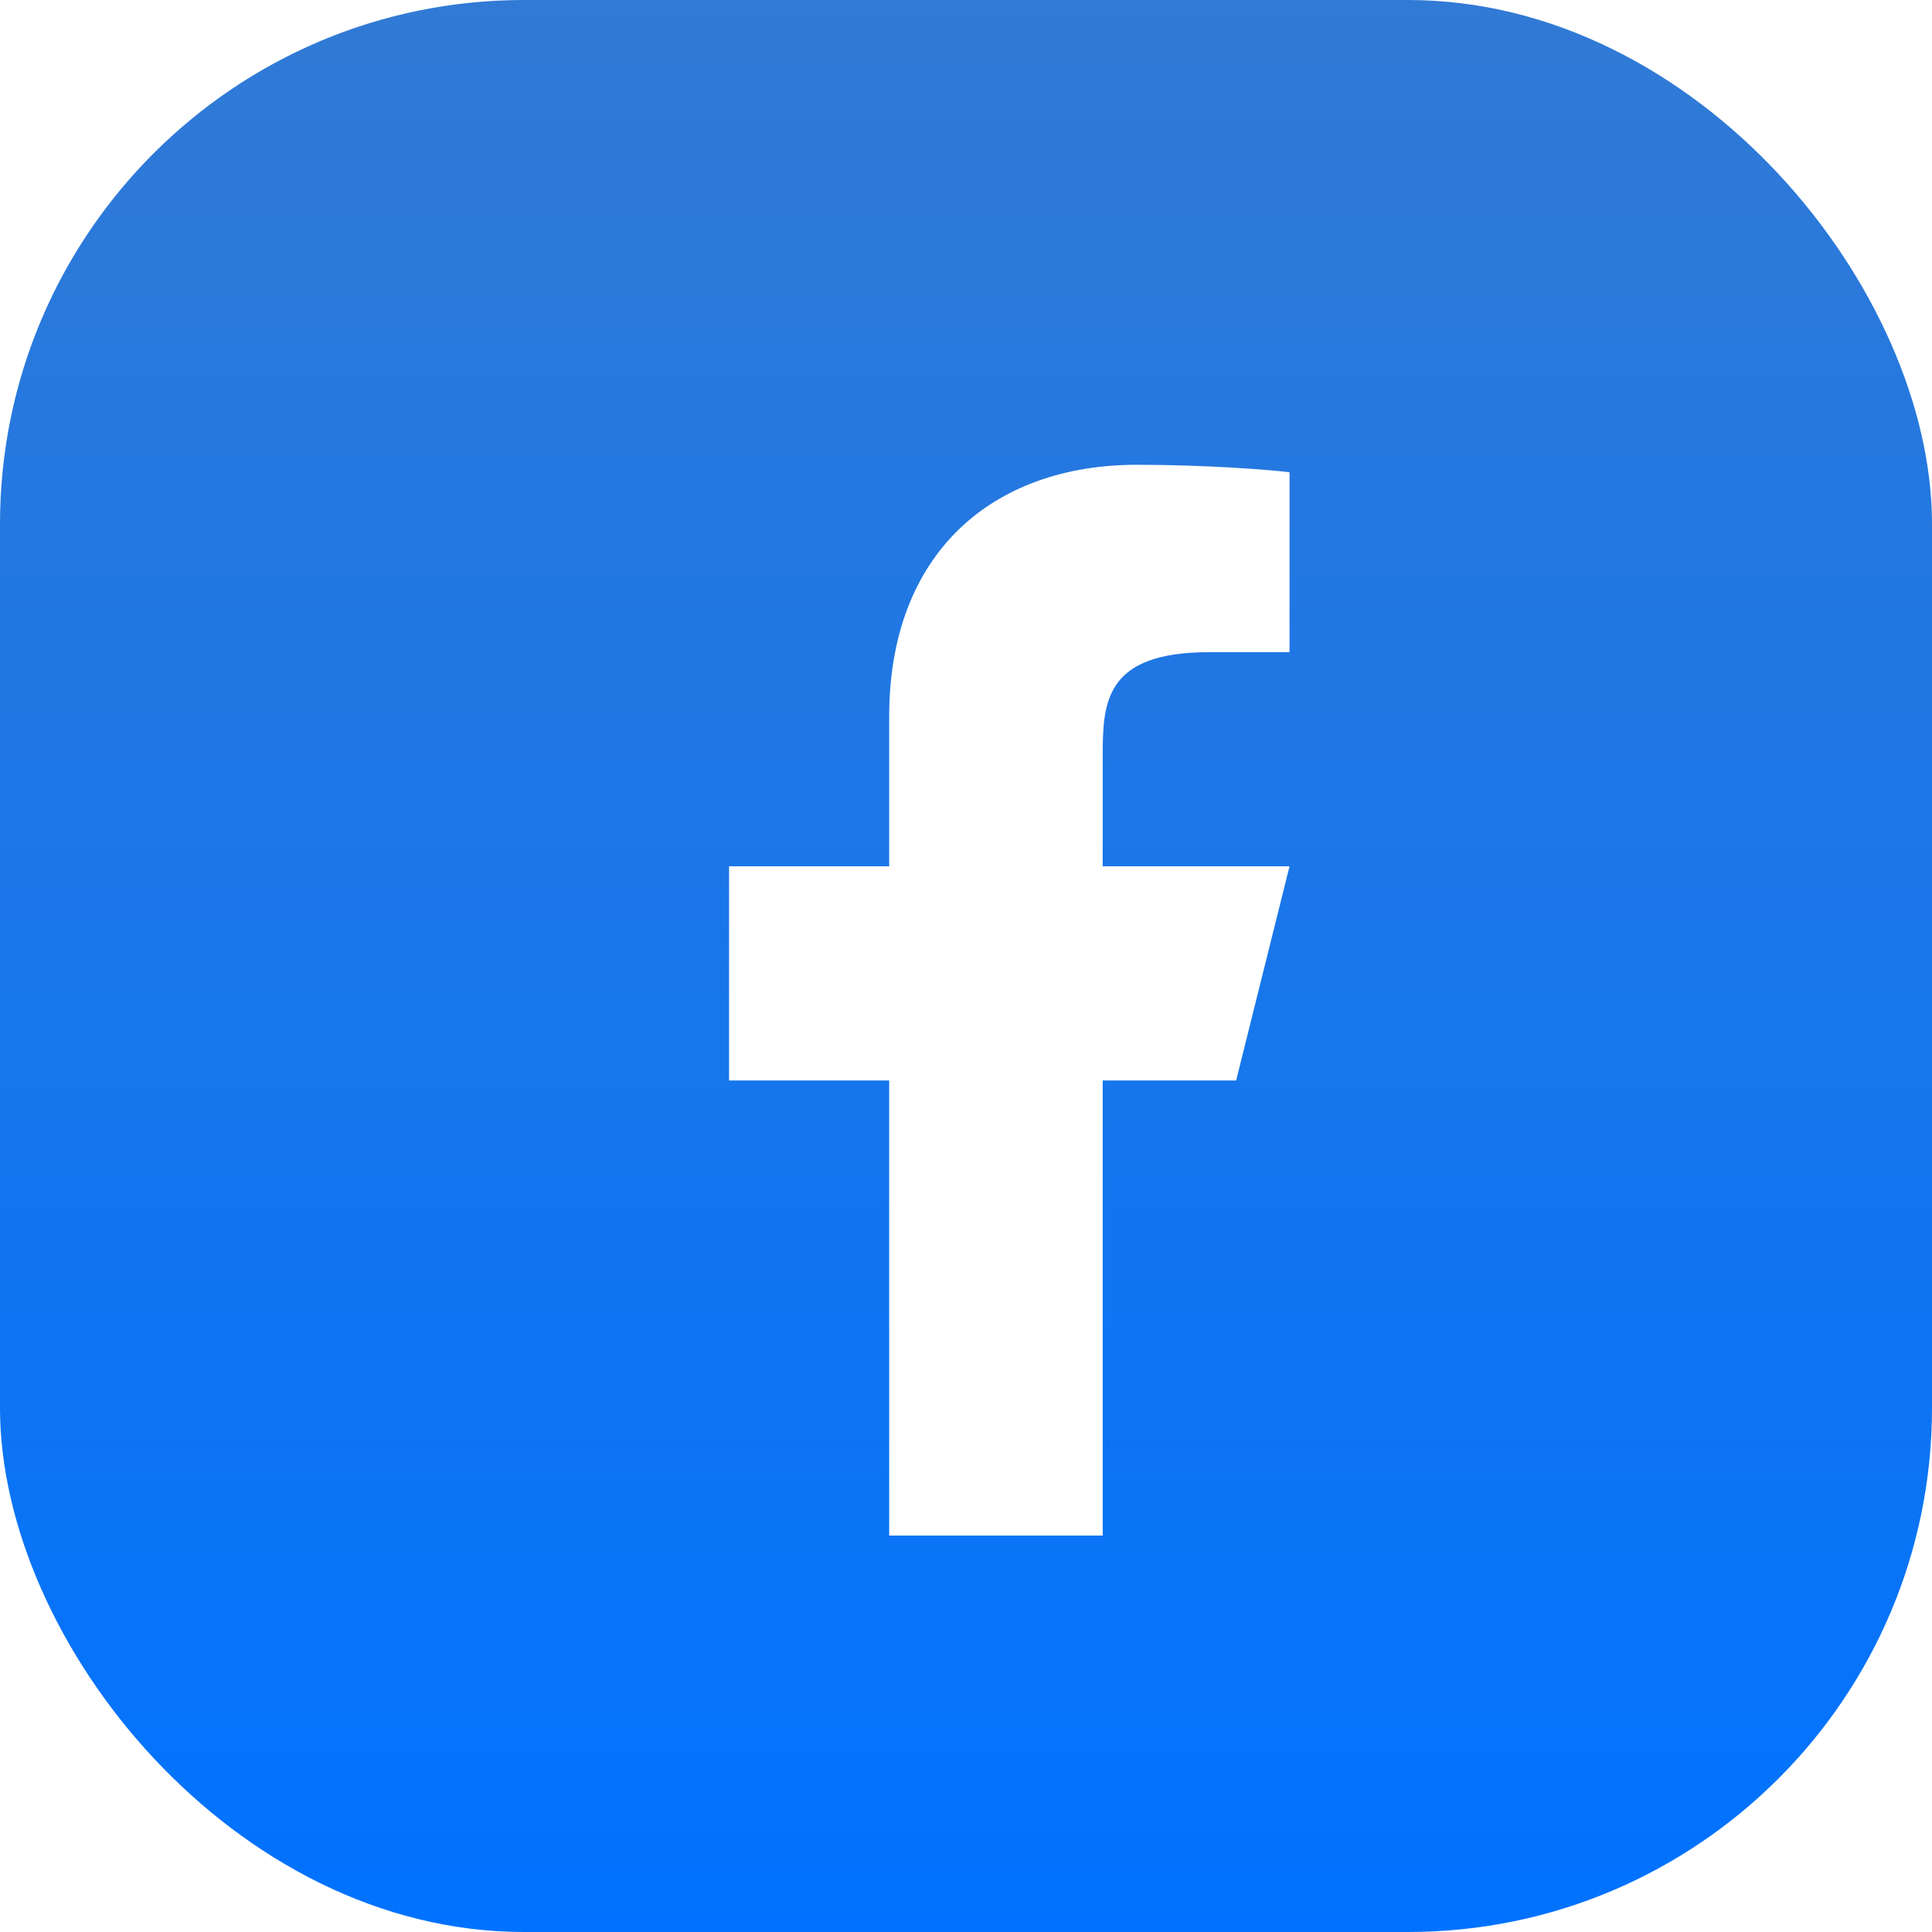 <svg width="424" height="424" viewBox="0 0 424 424" fill="none" xmlns="http://www.w3.org/2000/svg">
                      <rect width="424" height="424" rx="115" fill="url(#paint0_linear_891_10)"></rect>
                      <g filter="url(#filter0_d_891_10)">
                        <path d="M232 229.125H261.286L273 182.125H232V158.625C232 146.53 232 135.125 255.429 135.125H273V95.646C269.185 95.138 254.761 94 239.531 94C207.733 94 185.143 113.468 185.143 149.222V182.125H150V229.125H185.143V329H232V229.125Z" fill="white"></path>
                      </g>
                      <defs>
                        <filter id="filter0_d_891_10" x="140" y="82" width="163" height="275" filterUnits="userSpaceOnUse" color-interpolation-filters="sRGB">
                          <feFlood flood-opacity="0" result="BackgroundImageFix"></feFlood>
                          <feColorMatrix in="SourceAlpha" type="matrix" values="0 0 0 0 0 0 0 0 0 0 0 0 0 0 0 0 0 0 127 0" result="hardAlpha"></feColorMatrix>
                          <feOffset dx="10" dy="8"></feOffset>
                          <feGaussianBlur stdDeviation="10"></feGaussianBlur>
                          <feComposite in2="hardAlpha" operator="out"></feComposite>
                          <feColorMatrix type="matrix" values="0 0 0 0 0 0 0 0 0 0 0 0 0 0 0 0 0 0 0.44 0"></feColorMatrix>
                          <feBlend mode="normal" in2="BackgroundImageFix" result="effect1_dropShadow_891_10"></feBlend>
                          <feBlend mode="normal" in="SourceGraphic" in2="effect1_dropShadow_891_10" result="shape"></feBlend>
                        </filter>
                        <linearGradient id="paint0_linear_891_10" x1="212" y1="0" x2="212" y2="424" gradientUnits="userSpaceOnUse">
                          <stop stop-color="#317AD5"></stop>
                          <stop offset="1" stop-color="#0072FF"></stop>
                        </linearGradient>
                      </defs>
                    </svg>